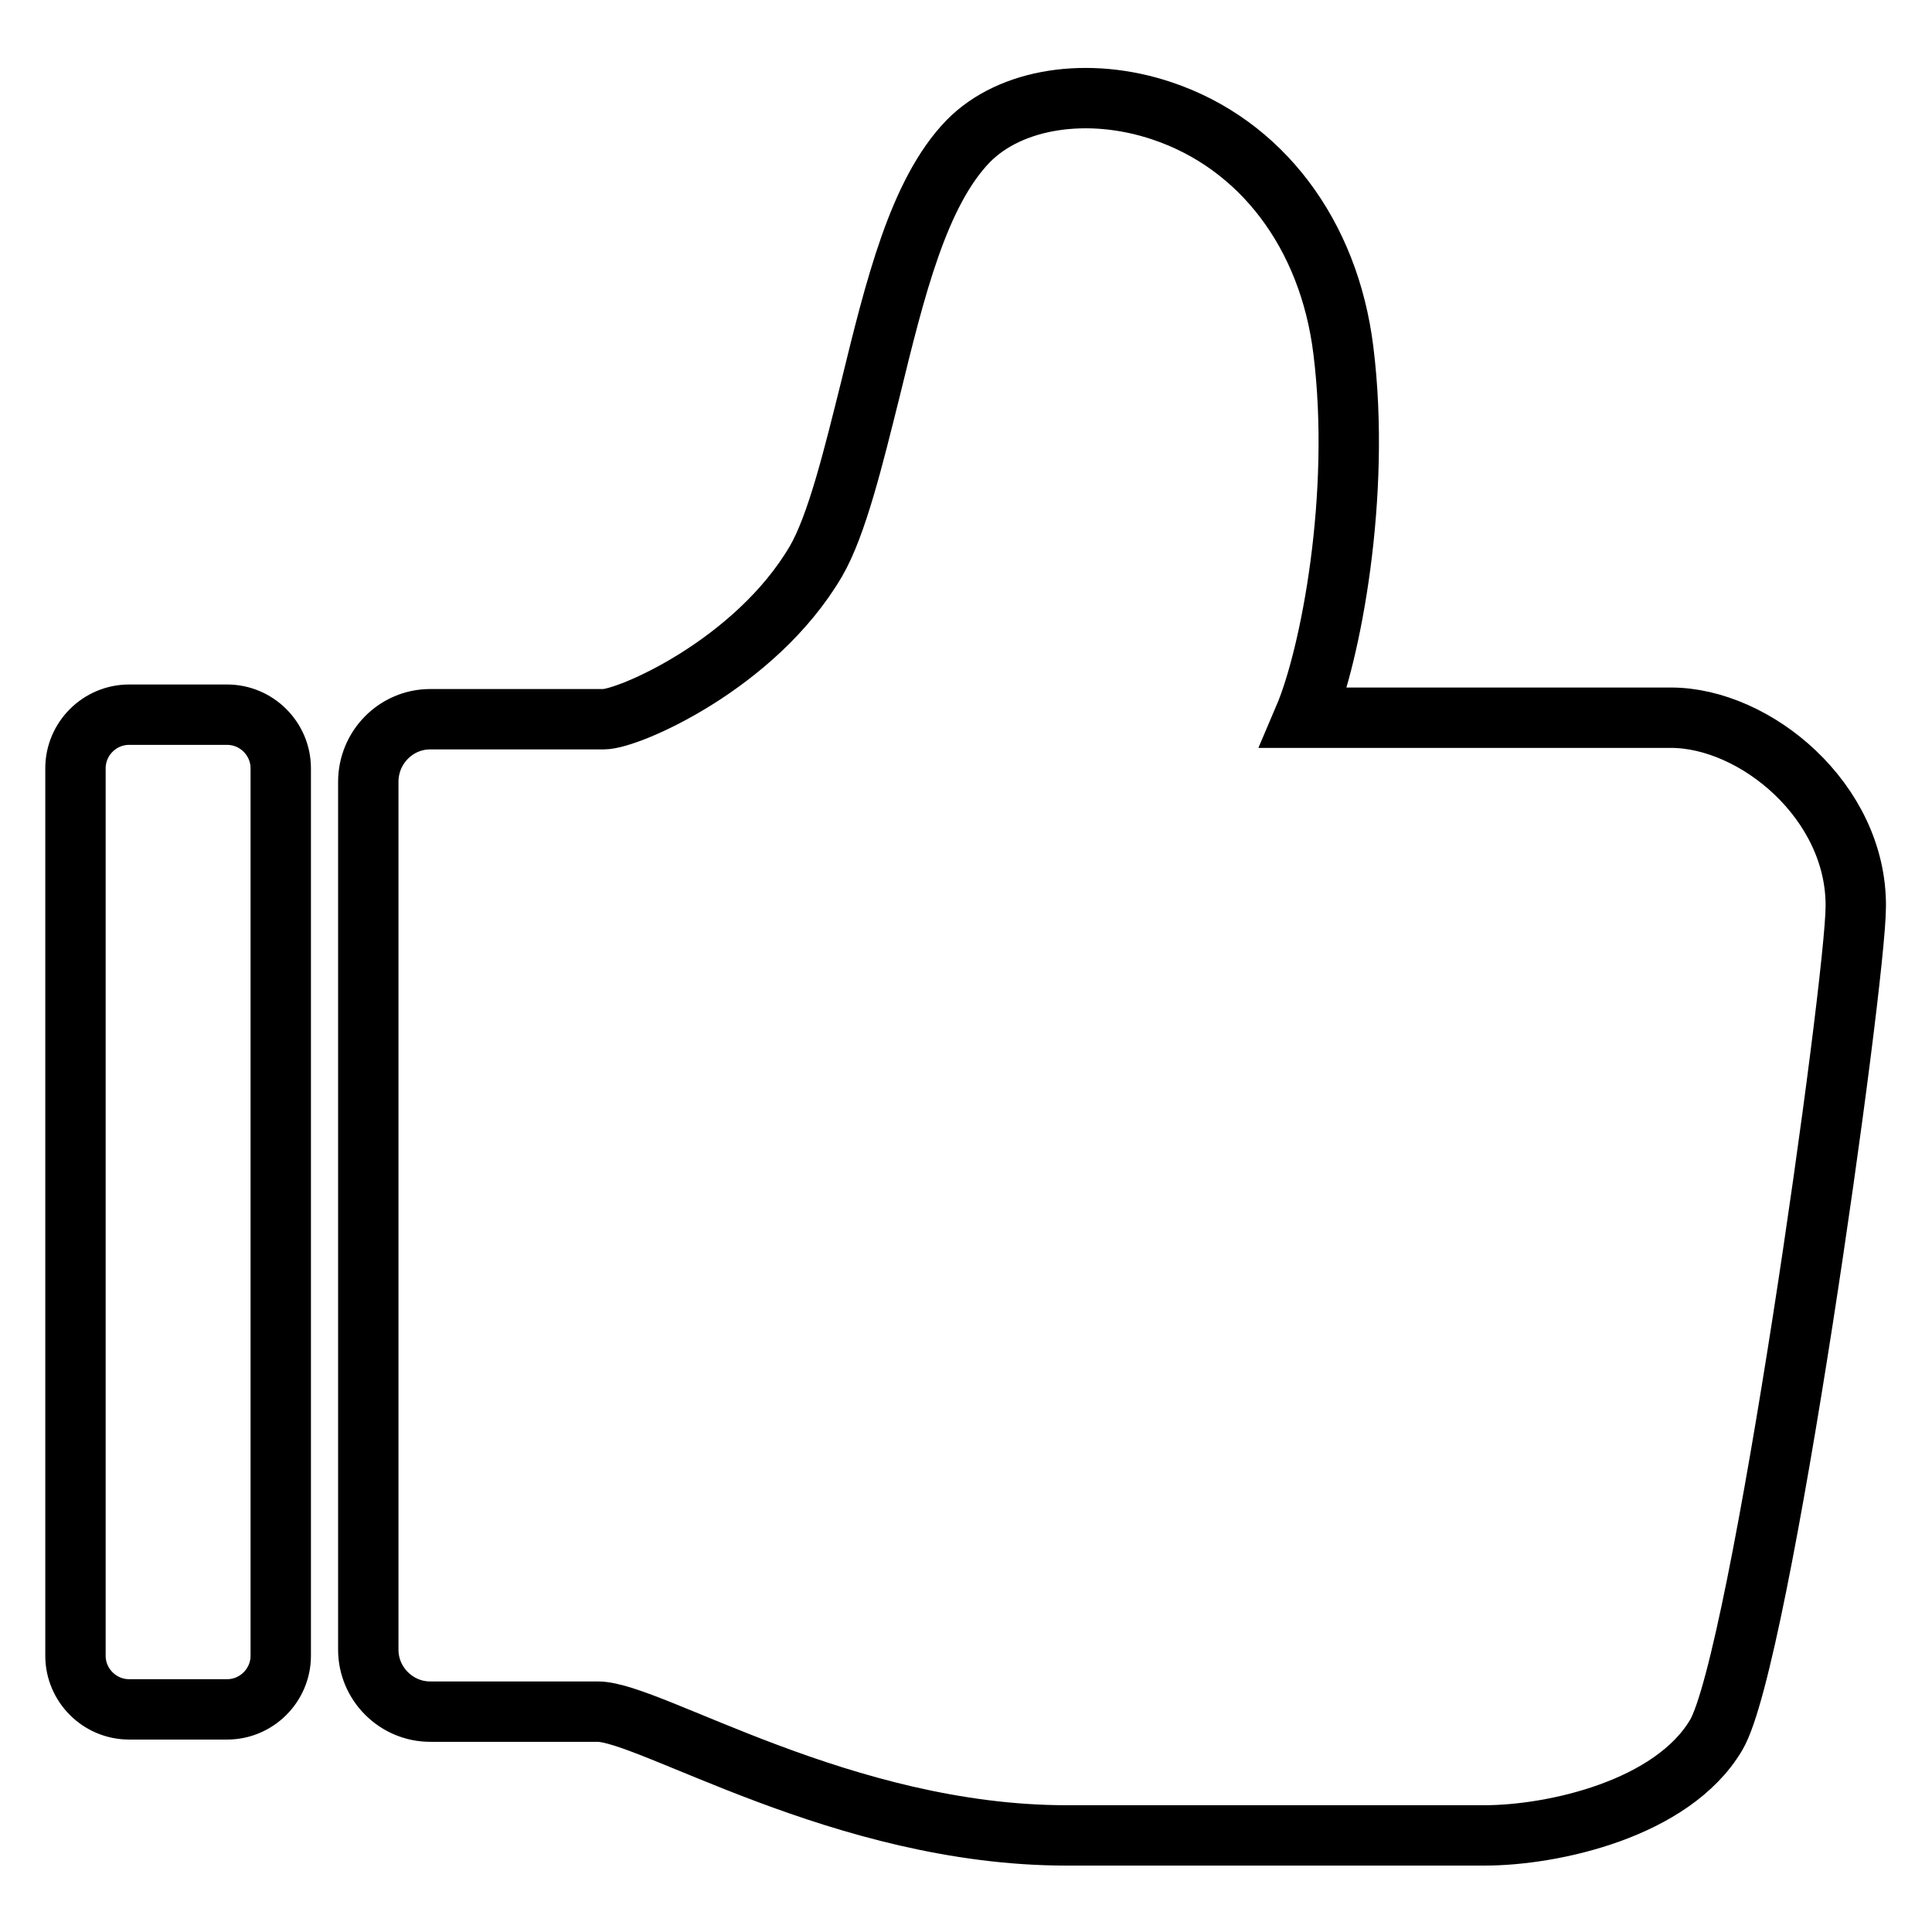 <?xml version="1.0" encoding="utf-8"?>
<!-- Svg Vector Icons : http://www.onlinewebfonts.com/icon -->
<!DOCTYPE svg PUBLIC "-//W3C//DTD SVG 1.1//EN" "http://www.w3.org/Graphics/SVG/1.1/DTD/svg11.dtd">
<svg version="1.1" xmlns="http://www.w3.org/2000/svg" xmlns:xlink="http://www.w3.org/1999/xlink" x="0px" y="0px" viewBox="0 0 256 256" enable-background="new 0 0 256 256" xml:space="preserve">
<g> <path stroke-width="8" fill-opacity="0" stroke="#000000"  d="M221.4,95.1h-48.6c3.5-8.2,7.6-29.5,5.2-48.7c-1.9-15.4-10.9-27.3-24-31.7c-9.8-3.3-20.1-1.7-25.7,4 c-6.6,6.8-9.7,19.5-13,33c-2.2,8.8-4.4,17.9-7.2,22.7c-8,13.6-24.8,20.9-28.1,20.9H57c-4.5,0-8.2,3.7-8.2,8.3v115 c0,4.5,3.7,8.2,8.2,8.2c0,0,0,0,0,0h22.2c6.9,0,32.5,16.4,62.1,16.4h55.4c9.1,0,24.9-3.5,30.7-13.3c5.9-9.9,18.5-99.8,18.5-109.8 C246,106.2,232.6,95.1,221.4,95.1L221.4,95.1z M30.1,94.7h-13c-3.9,0-7.1,3.2-7.1,7.1l0,0v117.6c0,3.9,3.2,7.1,7.1,7.1h13 c3.9,0,7.1-3.2,7.1-7.1V101.8C37.2,97.9,34,94.7,30.1,94.7L30.1,94.7z"/></g>
</svg>